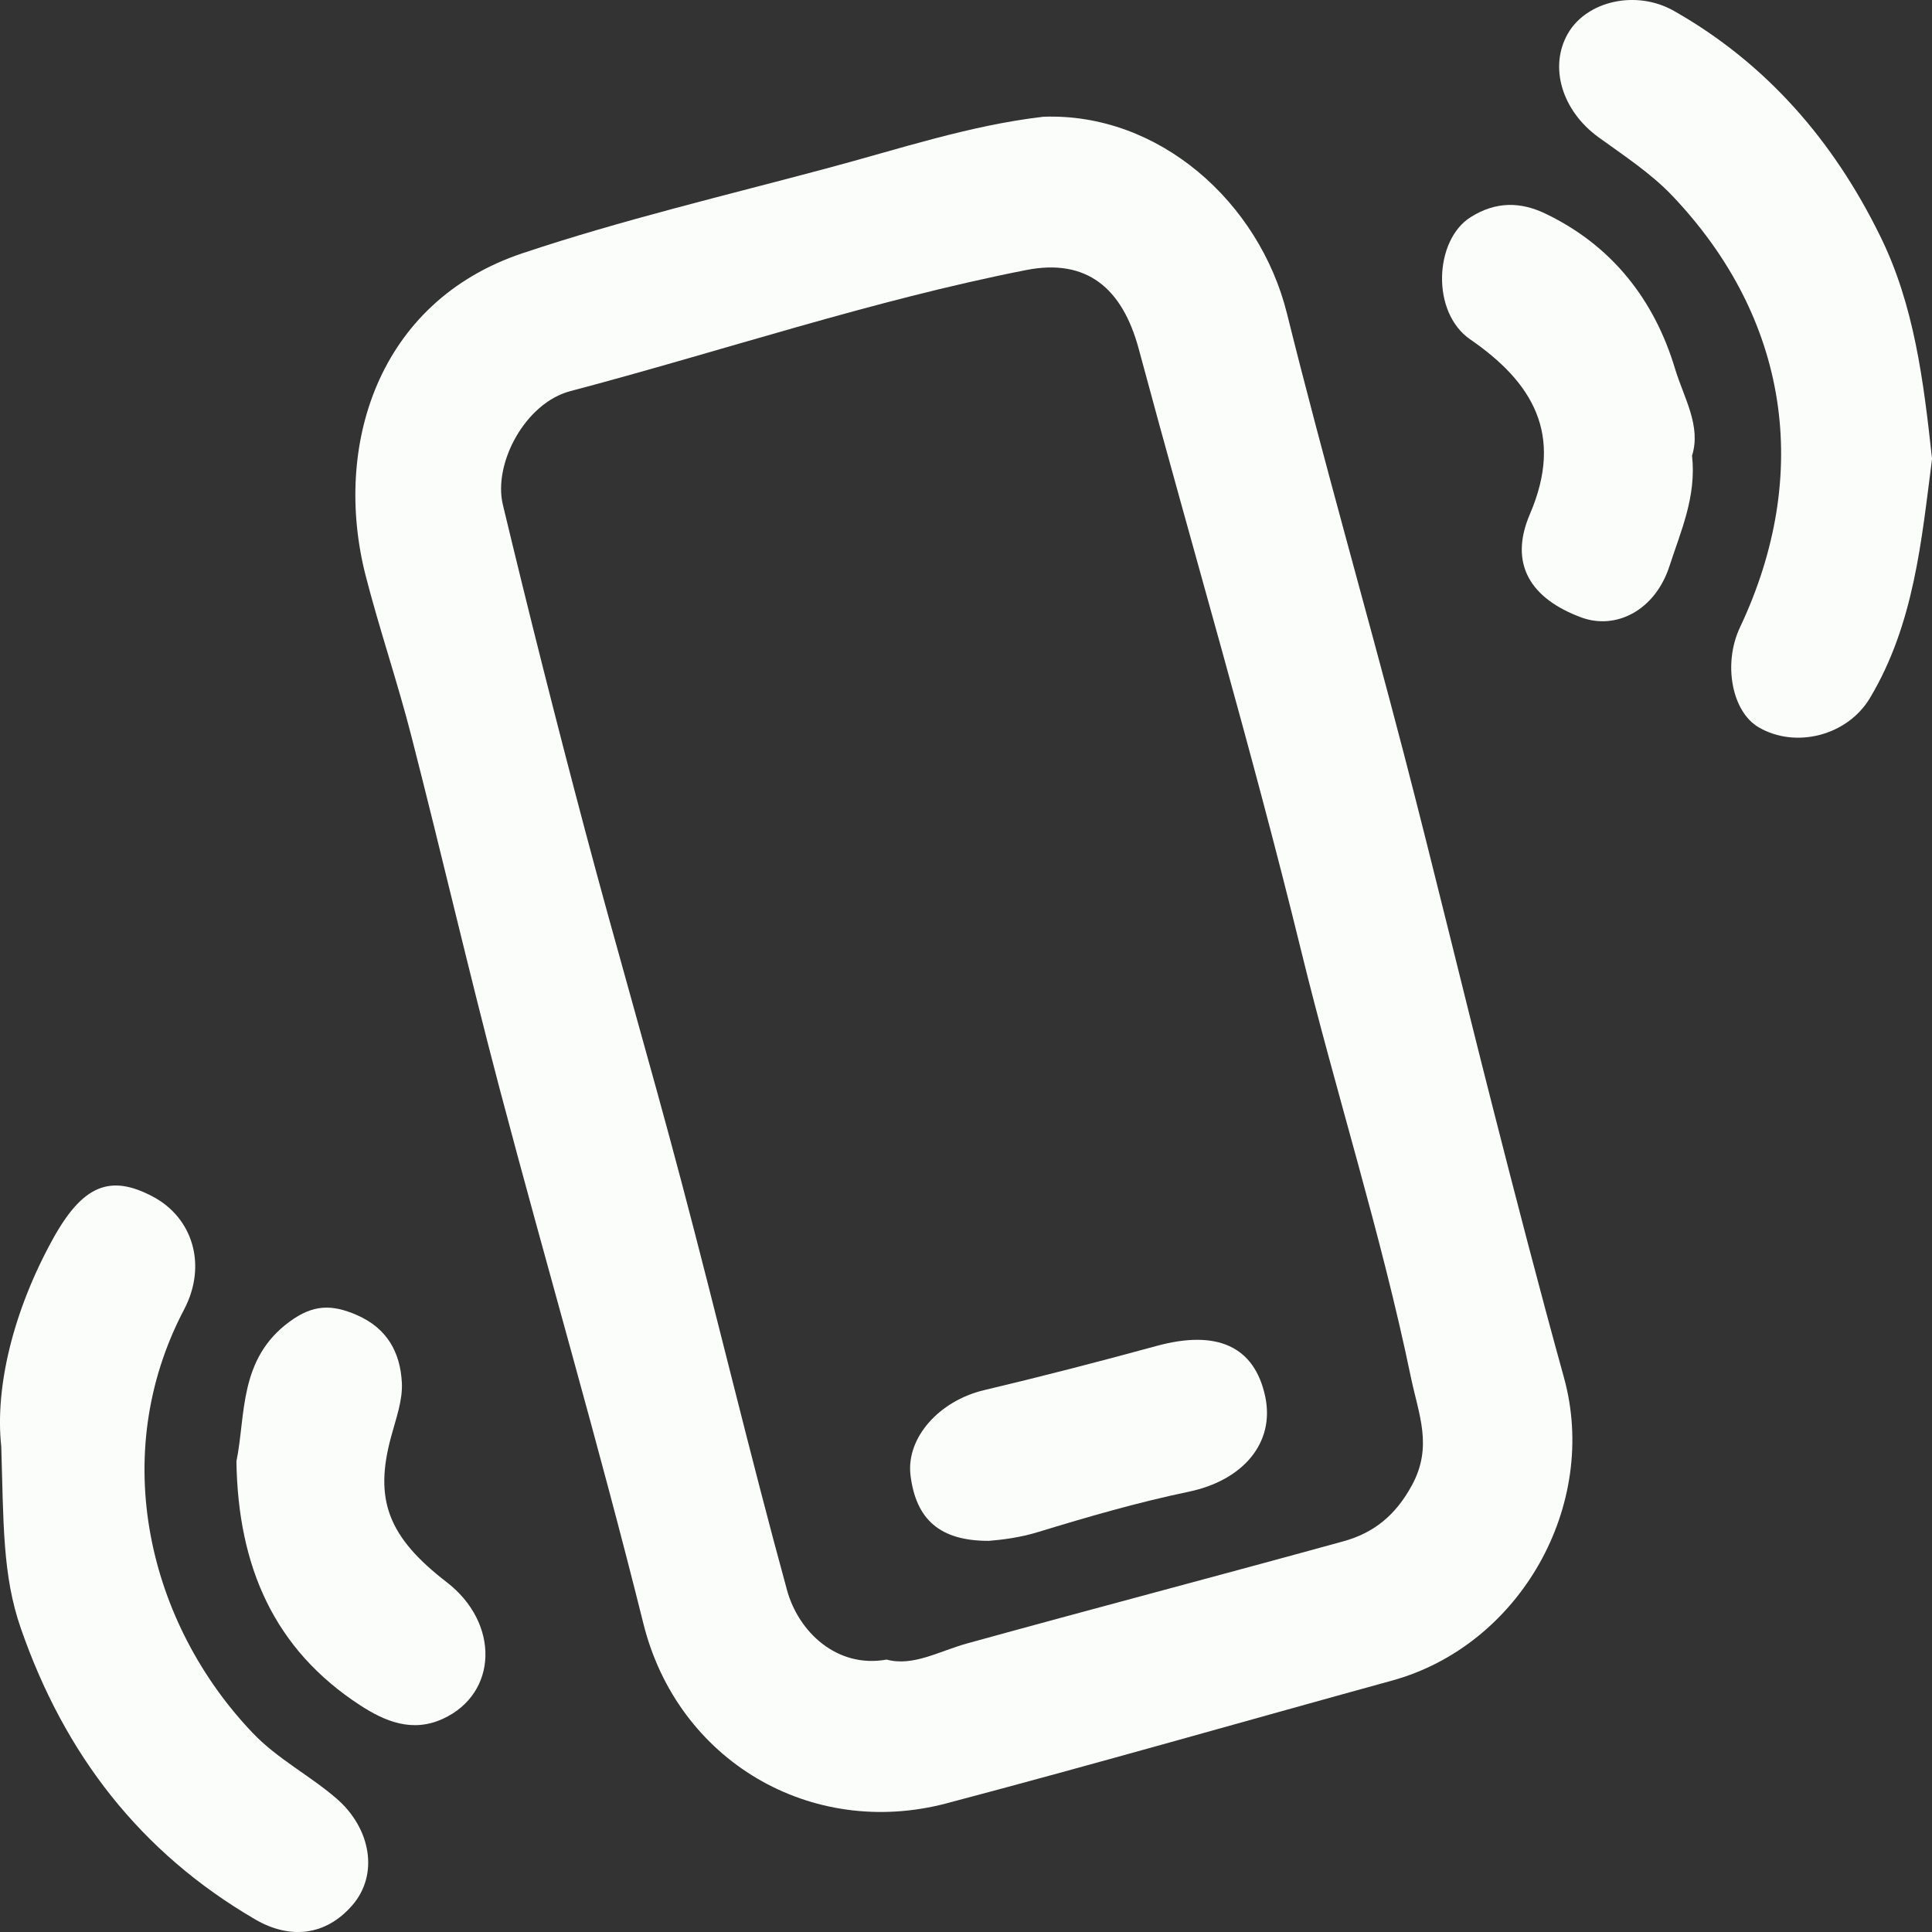 <svg width="35" height="35" viewBox="0 0 35 35" fill="none" xmlns="http://www.w3.org/2000/svg">
<rect x="0" y="0" width="35" height="35" fill="#333333" stroke="none"/>
<path d="M18.901 2.115C20.993 2.038 22.813 3.66 23.315 5.681C23.975 8.34 24.734 10.975 25.425 13.627C25.982 15.767 26.496 17.919 27.043 20.062C27.46 21.698 27.883 23.331 28.333 24.958C28.971 27.268 27.538 29.807 25.219 30.445C22.53 31.185 19.848 31.955 17.152 32.668C14.692 33.319 12.274 31.898 11.656 29.414C10.847 26.164 9.903 22.947 9.047 19.707C8.49 17.592 7.998 15.461 7.454 13.342C7.204 12.363 6.874 11.403 6.623 10.424C6.03 8.102 6.83 5.469 9.467 4.587C11.278 3.982 13.137 3.543 14.981 3.049C16.283 2.702 17.559 2.272 18.901 2.115ZM16.062 30.065C16.542 30.195 17.014 29.912 17.522 29.772C19.79 29.145 22.067 28.548 24.337 27.922C24.887 27.771 25.283 27.452 25.58 26.904C25.96 26.201 25.701 25.629 25.559 24.948C25.019 22.34 24.204 19.808 23.572 17.225C22.677 13.568 21.606 9.957 20.629 6.32C20.333 5.221 19.688 4.676 18.59 4.892C15.791 5.443 13.084 6.359 10.331 7.086C9.517 7.3 8.93 8.394 9.11 9.144C9.581 11.108 10.075 13.067 10.593 15.02C11.159 17.154 11.78 19.272 12.344 21.406C12.996 23.868 13.584 26.348 14.257 28.804C14.464 29.564 15.163 30.227 16.062 30.065Z" fill="#FBFDFB"/>
<path d="M35.001 8.313C34.81 9.783 34.679 11.304 33.874 12.648C33.465 13.33 32.529 13.565 31.862 13.177C31.374 12.894 31.21 12.024 31.522 11.364C32.835 8.583 32.404 5.759 30.289 3.54C29.902 3.134 29.414 2.817 28.954 2.483C28.299 2.006 28.055 1.213 28.405 0.606C28.742 0.021 29.637 -0.193 30.326 0.198C32.005 1.151 33.216 2.555 34.059 4.272C34.679 5.526 34.847 6.902 35.001 8.313Z" fill="#FBFDFB"/>
<path d="M0.023 26.206C-0.095 25.132 0.24 23.75 0.951 22.458C1.495 21.467 1.995 21.266 2.77 21.678C3.49 22.06 3.758 22.918 3.335 23.723C1.938 26.381 2.704 29.431 4.578 31.394C5.033 31.871 5.615 32.164 6.104 32.589C6.717 33.124 6.87 33.962 6.376 34.523C5.895 35.071 5.252 35.137 4.625 34.773C2.542 33.56 1.17 31.782 0.378 29.5C0.043 28.541 0.065 27.584 0.023 26.206Z" fill="#FBFDFB"/>
<path d="M4.283 26.474C4.455 25.634 4.32 24.618 5.25 23.94C5.674 23.63 6.011 23.627 6.462 23.822C7.021 24.065 7.252 24.508 7.28 25.049C7.297 25.368 7.173 25.7 7.087 26.021C6.774 27.165 7.026 27.841 8.094 28.664C9.057 29.408 9.02 30.679 8.025 31.137C7.469 31.394 6.972 31.183 6.528 30.895C4.967 29.881 4.312 28.383 4.283 26.474Z" fill="#FBFDFB"/>
<path d="M30.653 8.254C30.735 8.996 30.448 9.625 30.247 10.247C29.986 11.061 29.276 11.413 28.654 11.188C27.733 10.85 27.326 10.221 27.716 9.313C28.338 7.863 27.757 6.922 26.634 6.148C25.921 5.657 25.985 4.346 26.642 3.934C27.103 3.644 27.548 3.656 27.994 3.869C29.2 4.445 29.971 5.432 30.346 6.683C30.501 7.198 30.823 7.716 30.653 8.254Z" fill="#FBFDFB"/>
<path d="M17.915 27.914C17.027 27.916 16.595 27.528 16.495 26.729C16.411 26.048 17.014 25.377 17.827 25.184C18.873 24.936 19.913 24.667 20.949 24.384C22.047 24.083 22.727 24.389 22.921 25.301C23.099 26.144 22.513 26.82 21.535 27.024C20.614 27.216 19.706 27.479 18.807 27.754C18.48 27.855 18.157 27.894 17.915 27.914Z" fill="#FBFDFB"/>
</svg>
